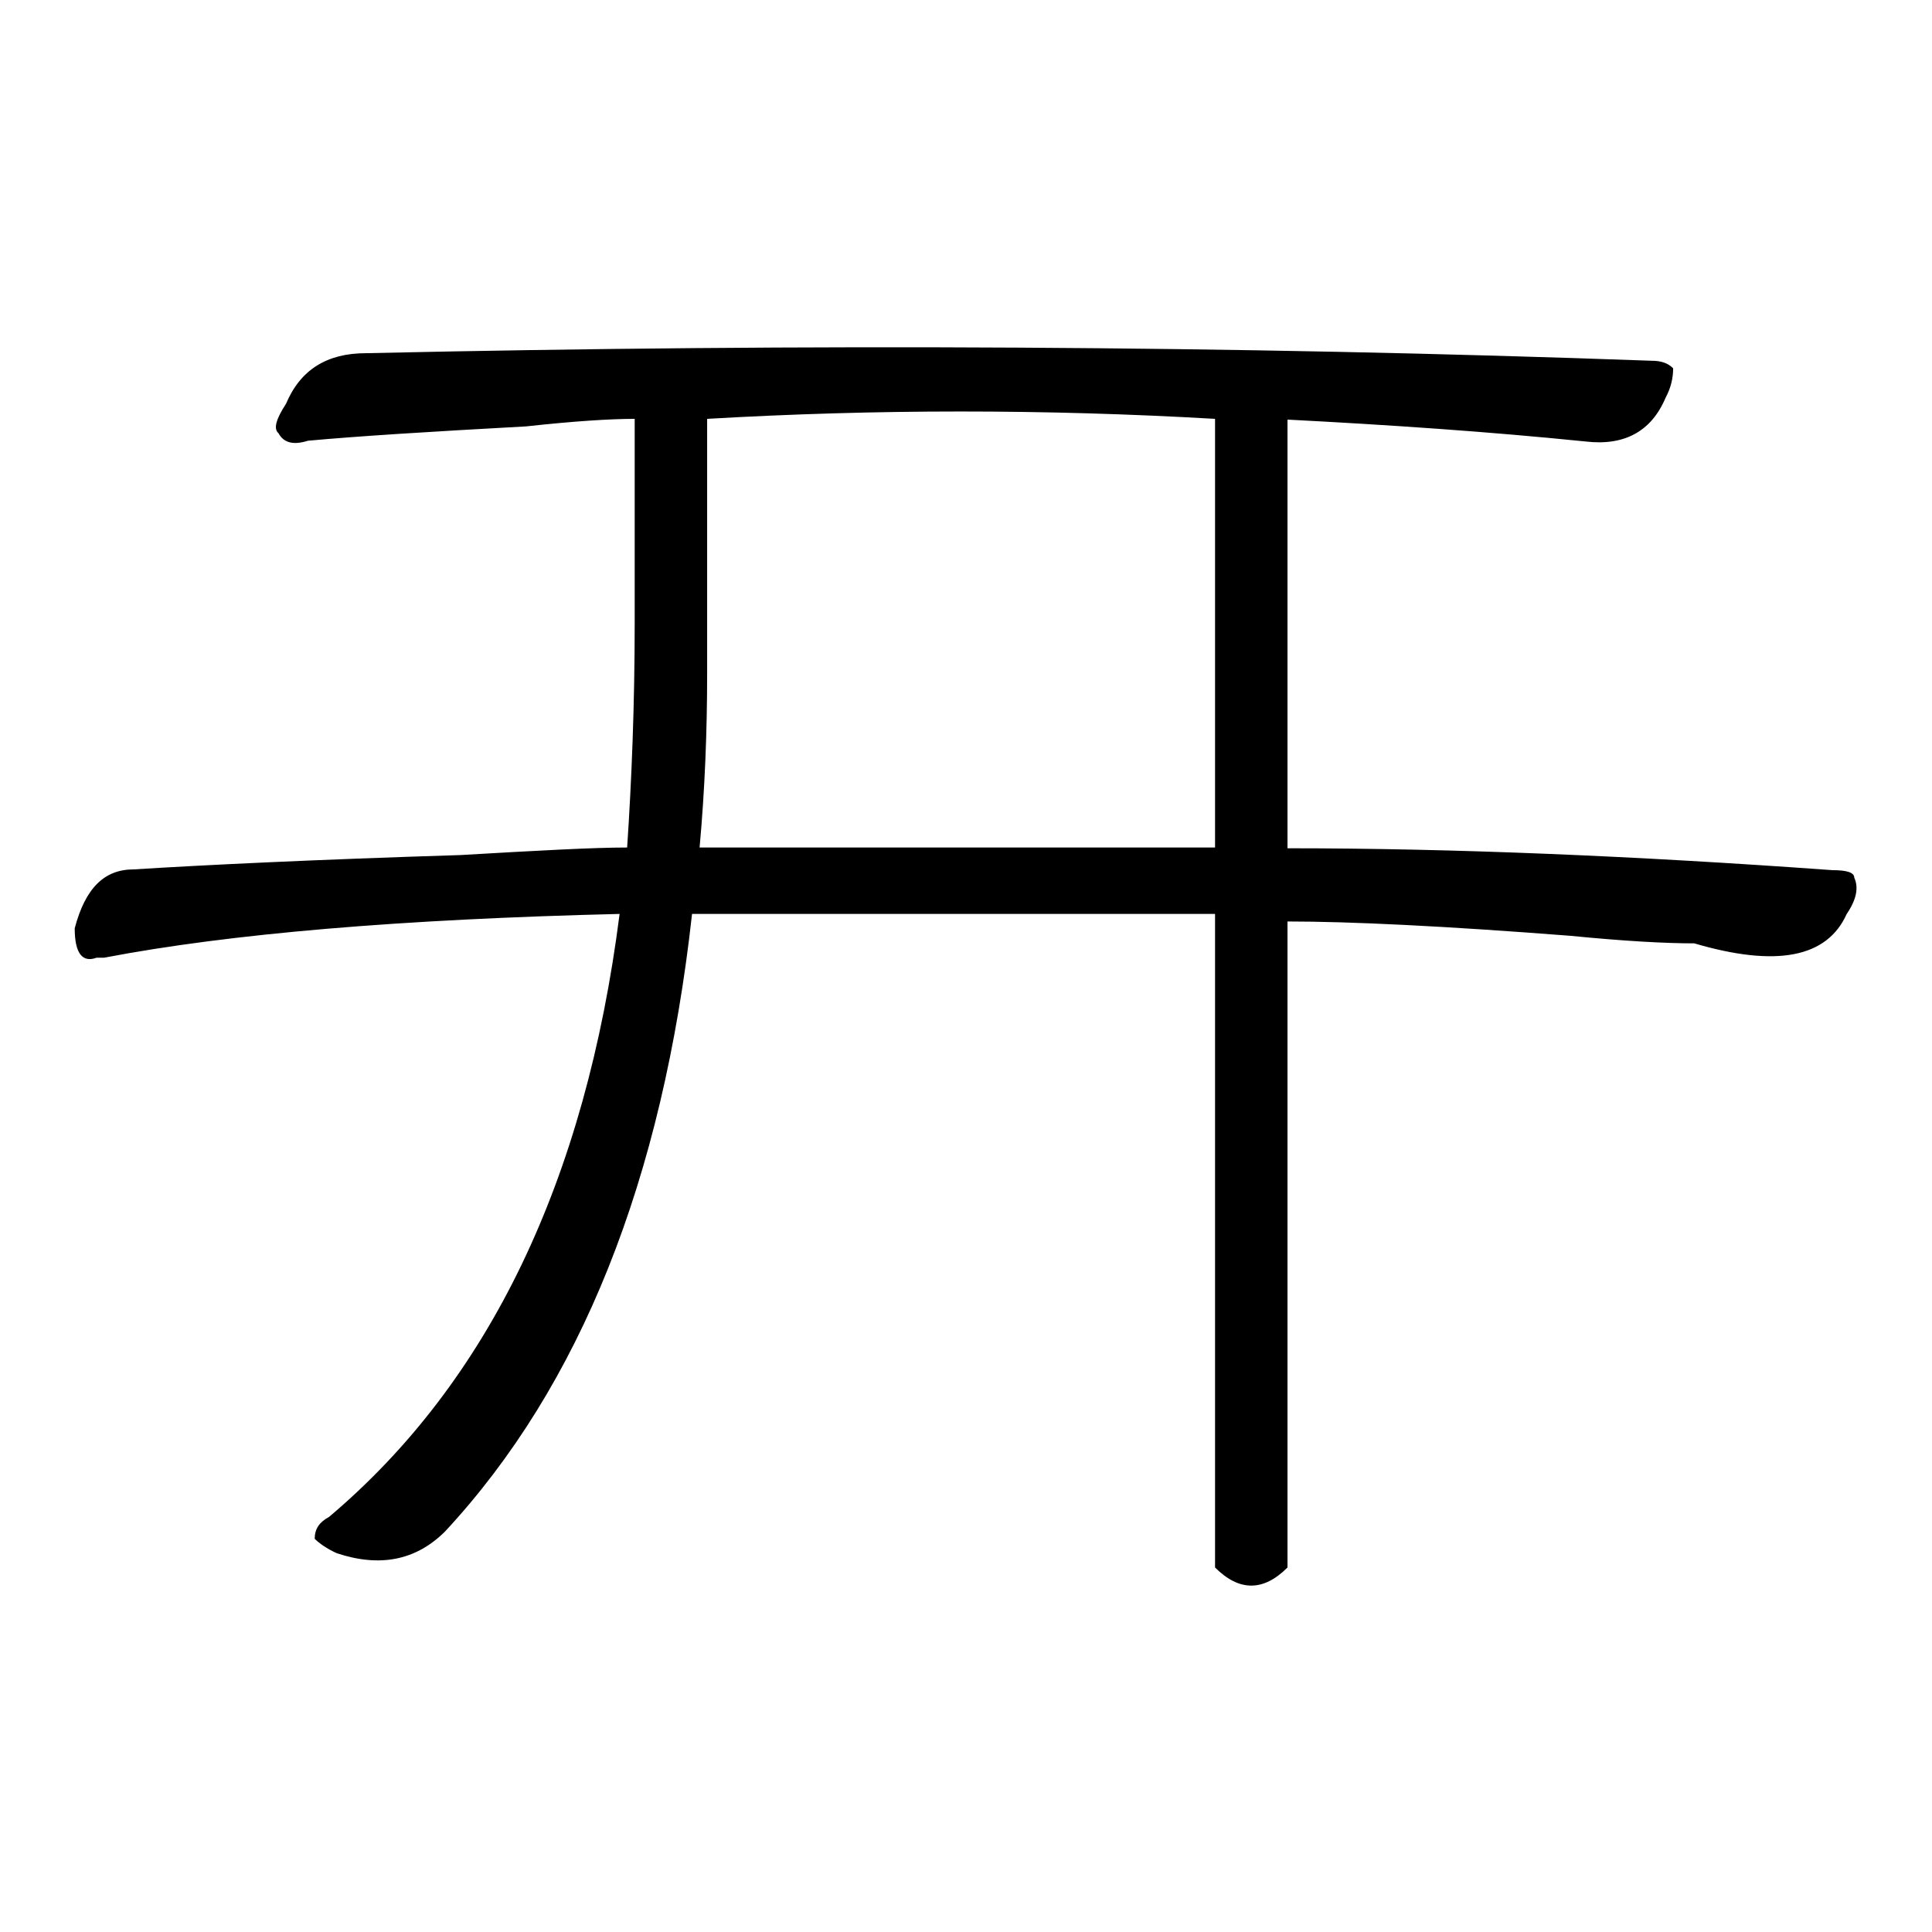 <?xml version="1.0" encoding="utf-8"?>
<!-- Svg Vector Icons : http://www.onlinewebfonts.com/icon -->
<!DOCTYPE svg PUBLIC "-//W3C//DTD SVG 1.1//EN" "http://www.w3.org/Graphics/SVG/1.1/DTD/svg11.dtd">
<svg version="1.1" xmlns="http://www.w3.org/2000/svg" xmlns:xlink="http://www.w3.org/1999/xlink" x="0px" y="0px" viewBox="0 0 256 256" enable-background="new 0 0 256 256" xml:space="preserve">
<g><g><path fill="#000000" d="M17.7,115.2c9.6-0.6,24.1-1.3,43.3-1.9c10.3-0.6,17.6-1,22.1-1c0.6-9,1-18.9,1-29.8v-27c-3.2,0-8,0.3-14.4,1c-12.8,0.7-22.4,1.3-28.9,1.9c-1.9,0.6-3.2,0.3-3.9-1c-0.7-0.6-0.3-1.9,1-3.9c1.9-4.5,5.4-6.7,10.6-6.7c58.4-1.3,115.1-1,170.3,1c1.3,0,2.2,0.3,2.9,1c0,1.3-0.3,2.6-1,3.9c-1.9,4.5-5.5,6.4-10.6,5.8c-12.8-1.3-26-2.2-39.5-2.9v56.8c21.8,0,45.9,1,72.2,2.9c1.9,0,2.9,0.3,2.9,1c0.6,1.3,0.3,2.9-1,4.8c-2.6,5.8-9.3,7.1-20.2,3.9c-3.9,0-9.3-0.3-16.4-1c-16.7-1.3-29.2-1.9-37.5-1.9v85.6c-3.2,3.2-6.4,3.2-9.6,0v-86.6c-11.5,0-23.4,0-35.6,0c-11.5,0-22.8,0-33.7,0c-3.9,35.3-14.8,62.5-32.7,81.8c-3.9,3.9-8.7,4.8-14.4,2.9c-1.3-0.6-2.3-1.3-2.9-1.9c0-1.3,0.6-2.2,1.9-2.9c21.2-17.9,34-44.6,38.5-79.9c-28.9,0.7-51.6,2.6-68.3,5.8h-1c-1.9,0.7-2.9-0.6-2.9-3.9C11.3,117.7,13.8,115.2,17.7,115.2z M161,55.5c-22.5-1.3-44.9-1.3-67.3,0v33.7c0,7.7-0.3,15.4-1,23.1c11.6,0,22.8,0,33.7,0c11.5,0,23.1,0,34.6,0V55.5z"/></g></g>
</svg>